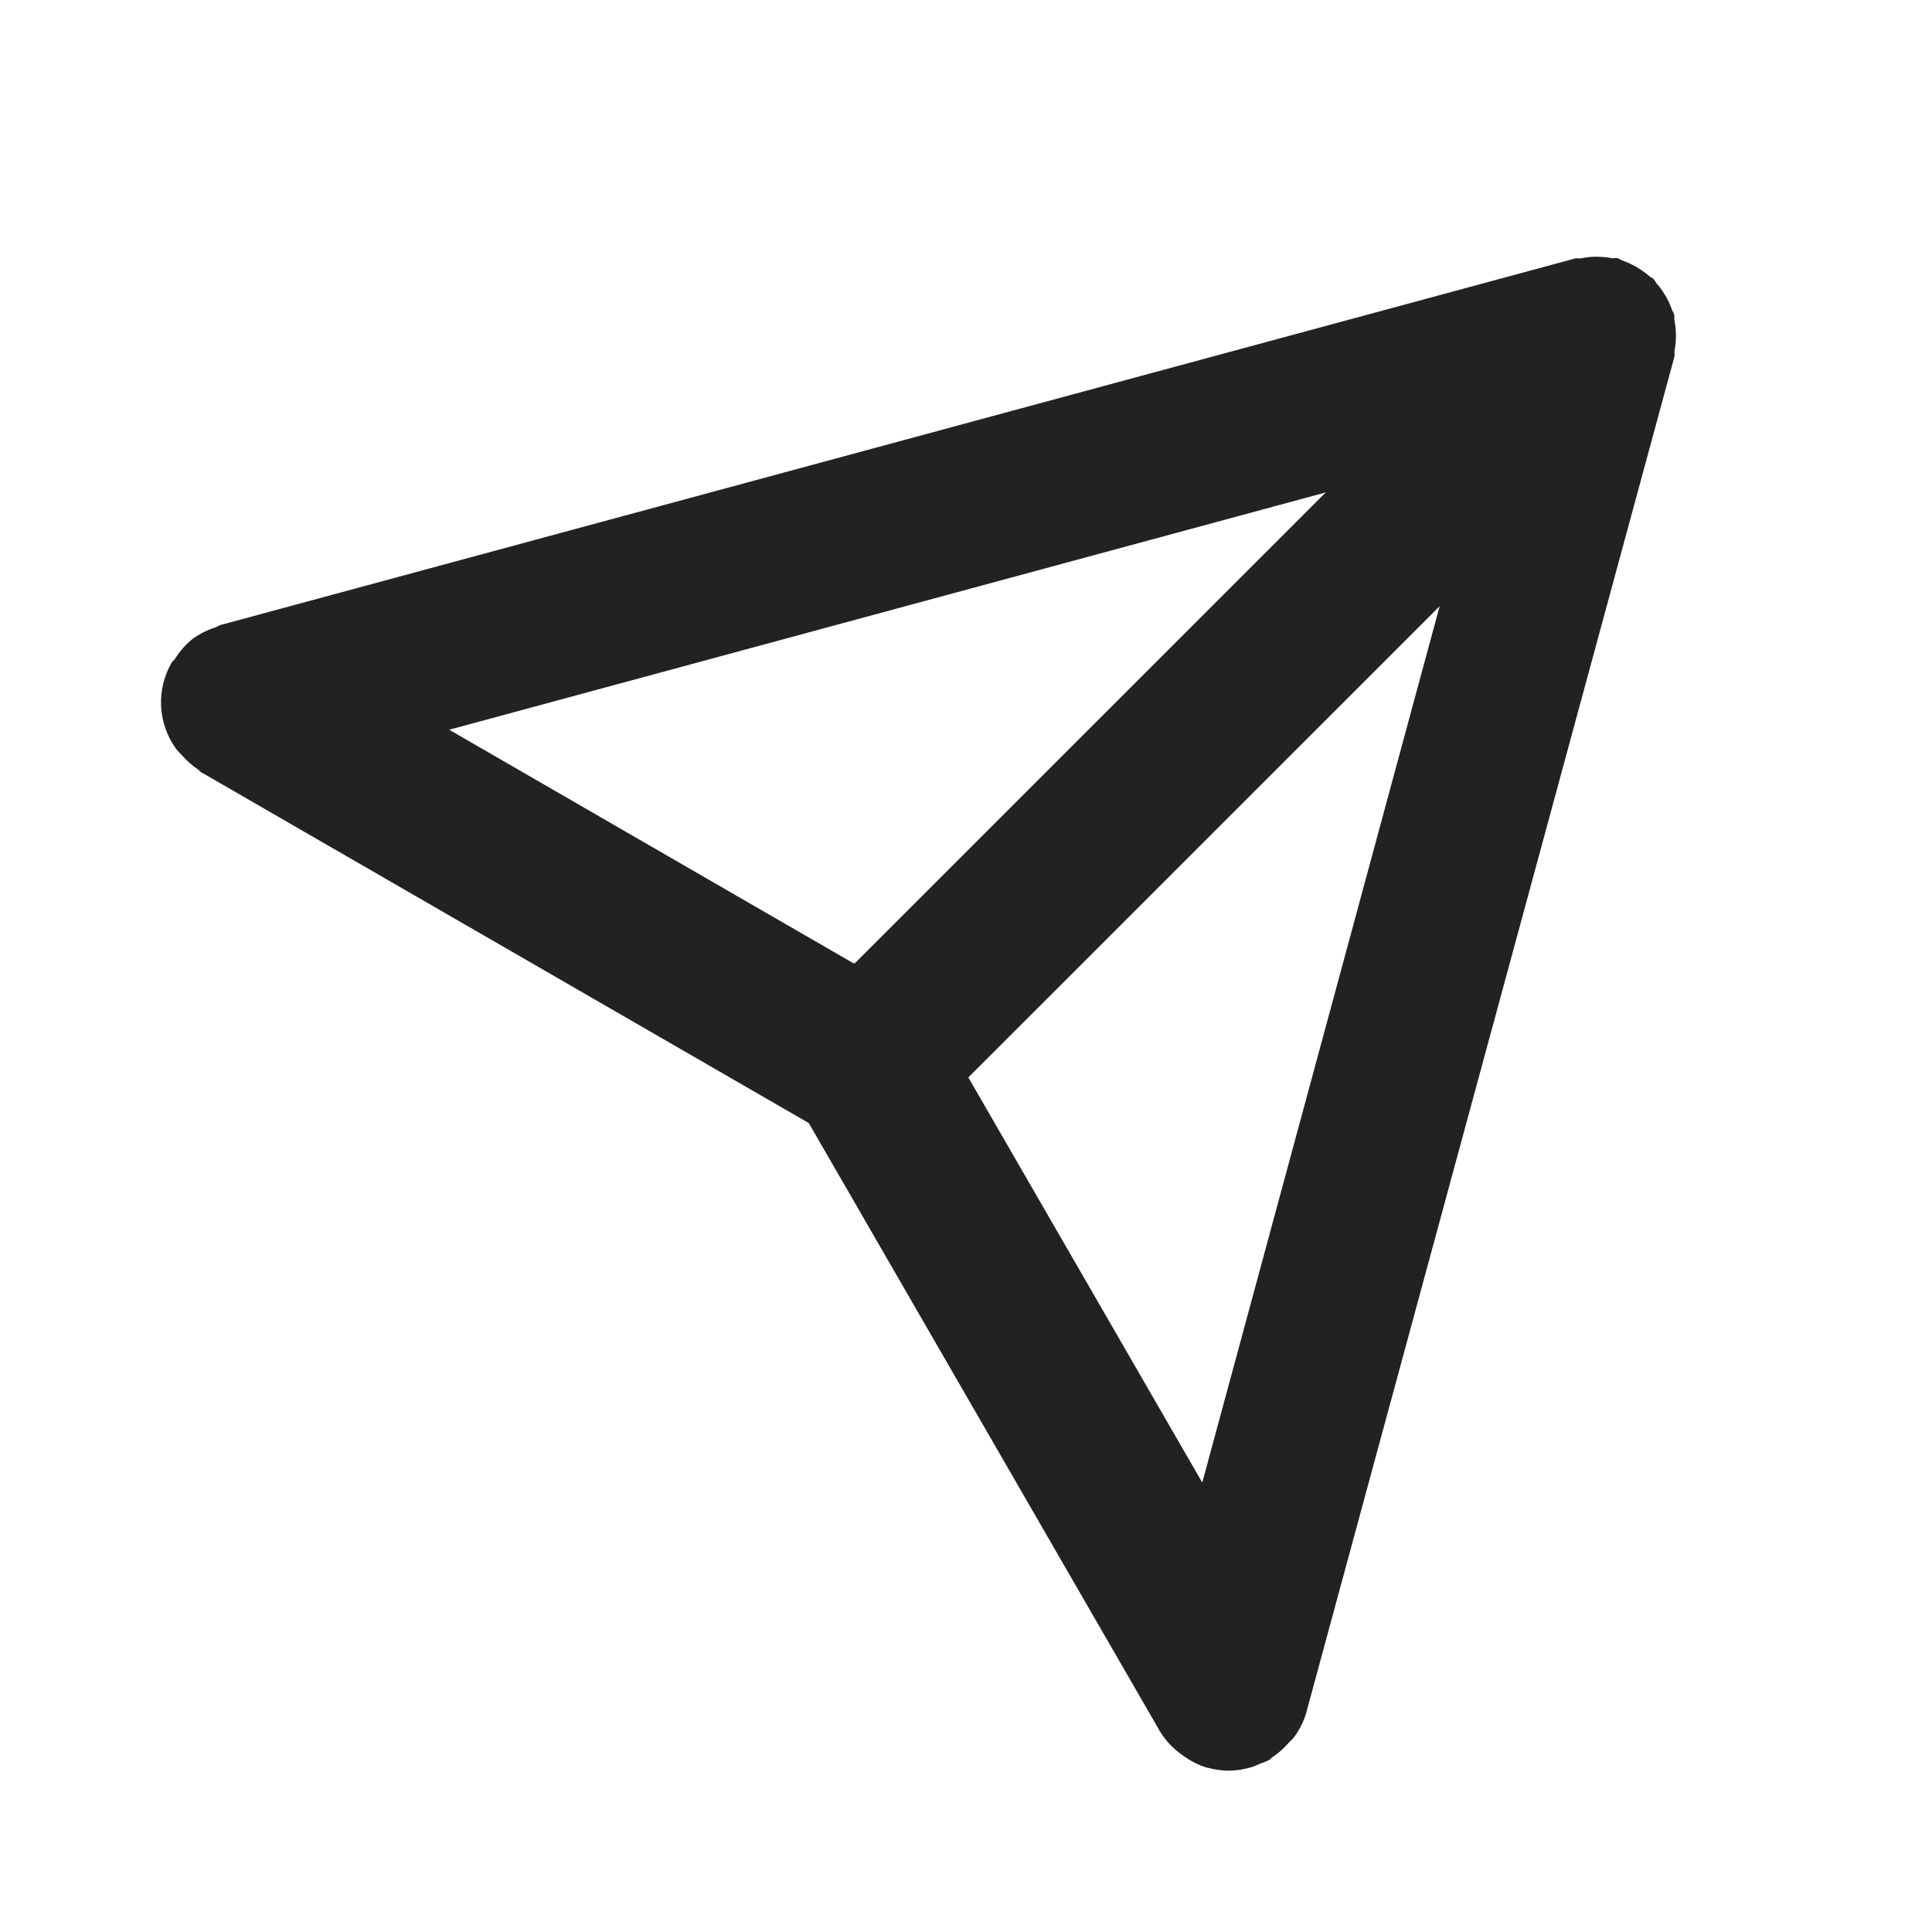 <svg width="48" height="48" viewBox="0 0 48 48" fill="none" xmlns="http://www.w3.org/2000/svg">
<path d="M41.634 8.478C41.64 8.386 41.64 8.294 41.634 8.202C41.628 8.115 41.616 8.028 41.598 7.942C41.598 7.9 41.598 7.86 41.598 7.818C41.583 7.782 41.565 7.748 41.546 7.714C41.519 7.632 41.486 7.553 41.448 7.476C41.407 7.391 41.359 7.31 41.306 7.232C41.259 7.161 41.206 7.094 41.148 7.032C41.128 6.997 41.106 6.964 41.082 6.932C41.054 6.904 41.016 6.894 40.986 6.868C40.918 6.808 40.846 6.753 40.77 6.704C40.696 6.655 40.619 6.61 40.54 6.57C40.462 6.531 40.381 6.497 40.298 6.468C40.26 6.456 40.232 6.426 40.192 6.416C40.152 6.406 40.102 6.416 40.056 6.416C39.883 6.383 39.706 6.371 39.53 6.382C39.444 6.389 39.358 6.401 39.274 6.418C39.23 6.418 39.188 6.418 39.146 6.418L5.478 15.528C5.44 15.544 5.402 15.562 5.366 15.582C5.157 15.647 4.961 15.745 4.784 15.874C4.612 16.013 4.465 16.18 4.348 16.368C4.324 16.402 4.29 16.422 4.268 16.458C4.074 16.79 3.982 17.172 4.003 17.557C4.024 17.941 4.157 18.311 4.386 18.62C4.429 18.67 4.474 18.718 4.522 18.764C4.638 18.9 4.773 19.019 4.922 19.118C4.952 19.138 4.968 19.168 4.998 19.186L20.094 27.902L28.81 43C28.927 43.197 29.079 43.372 29.258 43.516C29.3 43.552 29.344 43.582 29.388 43.614C29.573 43.751 29.78 43.856 30 43.922H30.018C30.188 43.968 30.362 43.992 30.538 43.992C30.736 43.989 30.932 43.956 31.12 43.896C31.182 43.876 31.238 43.848 31.298 43.822C31.38 43.795 31.459 43.762 31.536 43.724C31.568 43.706 31.584 43.674 31.614 43.656C31.763 43.557 31.897 43.438 32.014 43.302C32.058 43.252 32.112 43.212 32.15 43.16C32.293 42.966 32.4 42.748 32.466 42.516V42.504L41.6 8.864C41.612 8.822 41.6 8.78 41.6 8.738C41.617 8.652 41.629 8.565 41.634 8.478ZM29.87 36.834L24.058 26.768L35.768 15.06L29.87 36.834ZM21.24 23.93H21.2L11.16 18.13L32.938 12.234L21.24 23.93Z" fill="#222222"/>
</svg>

